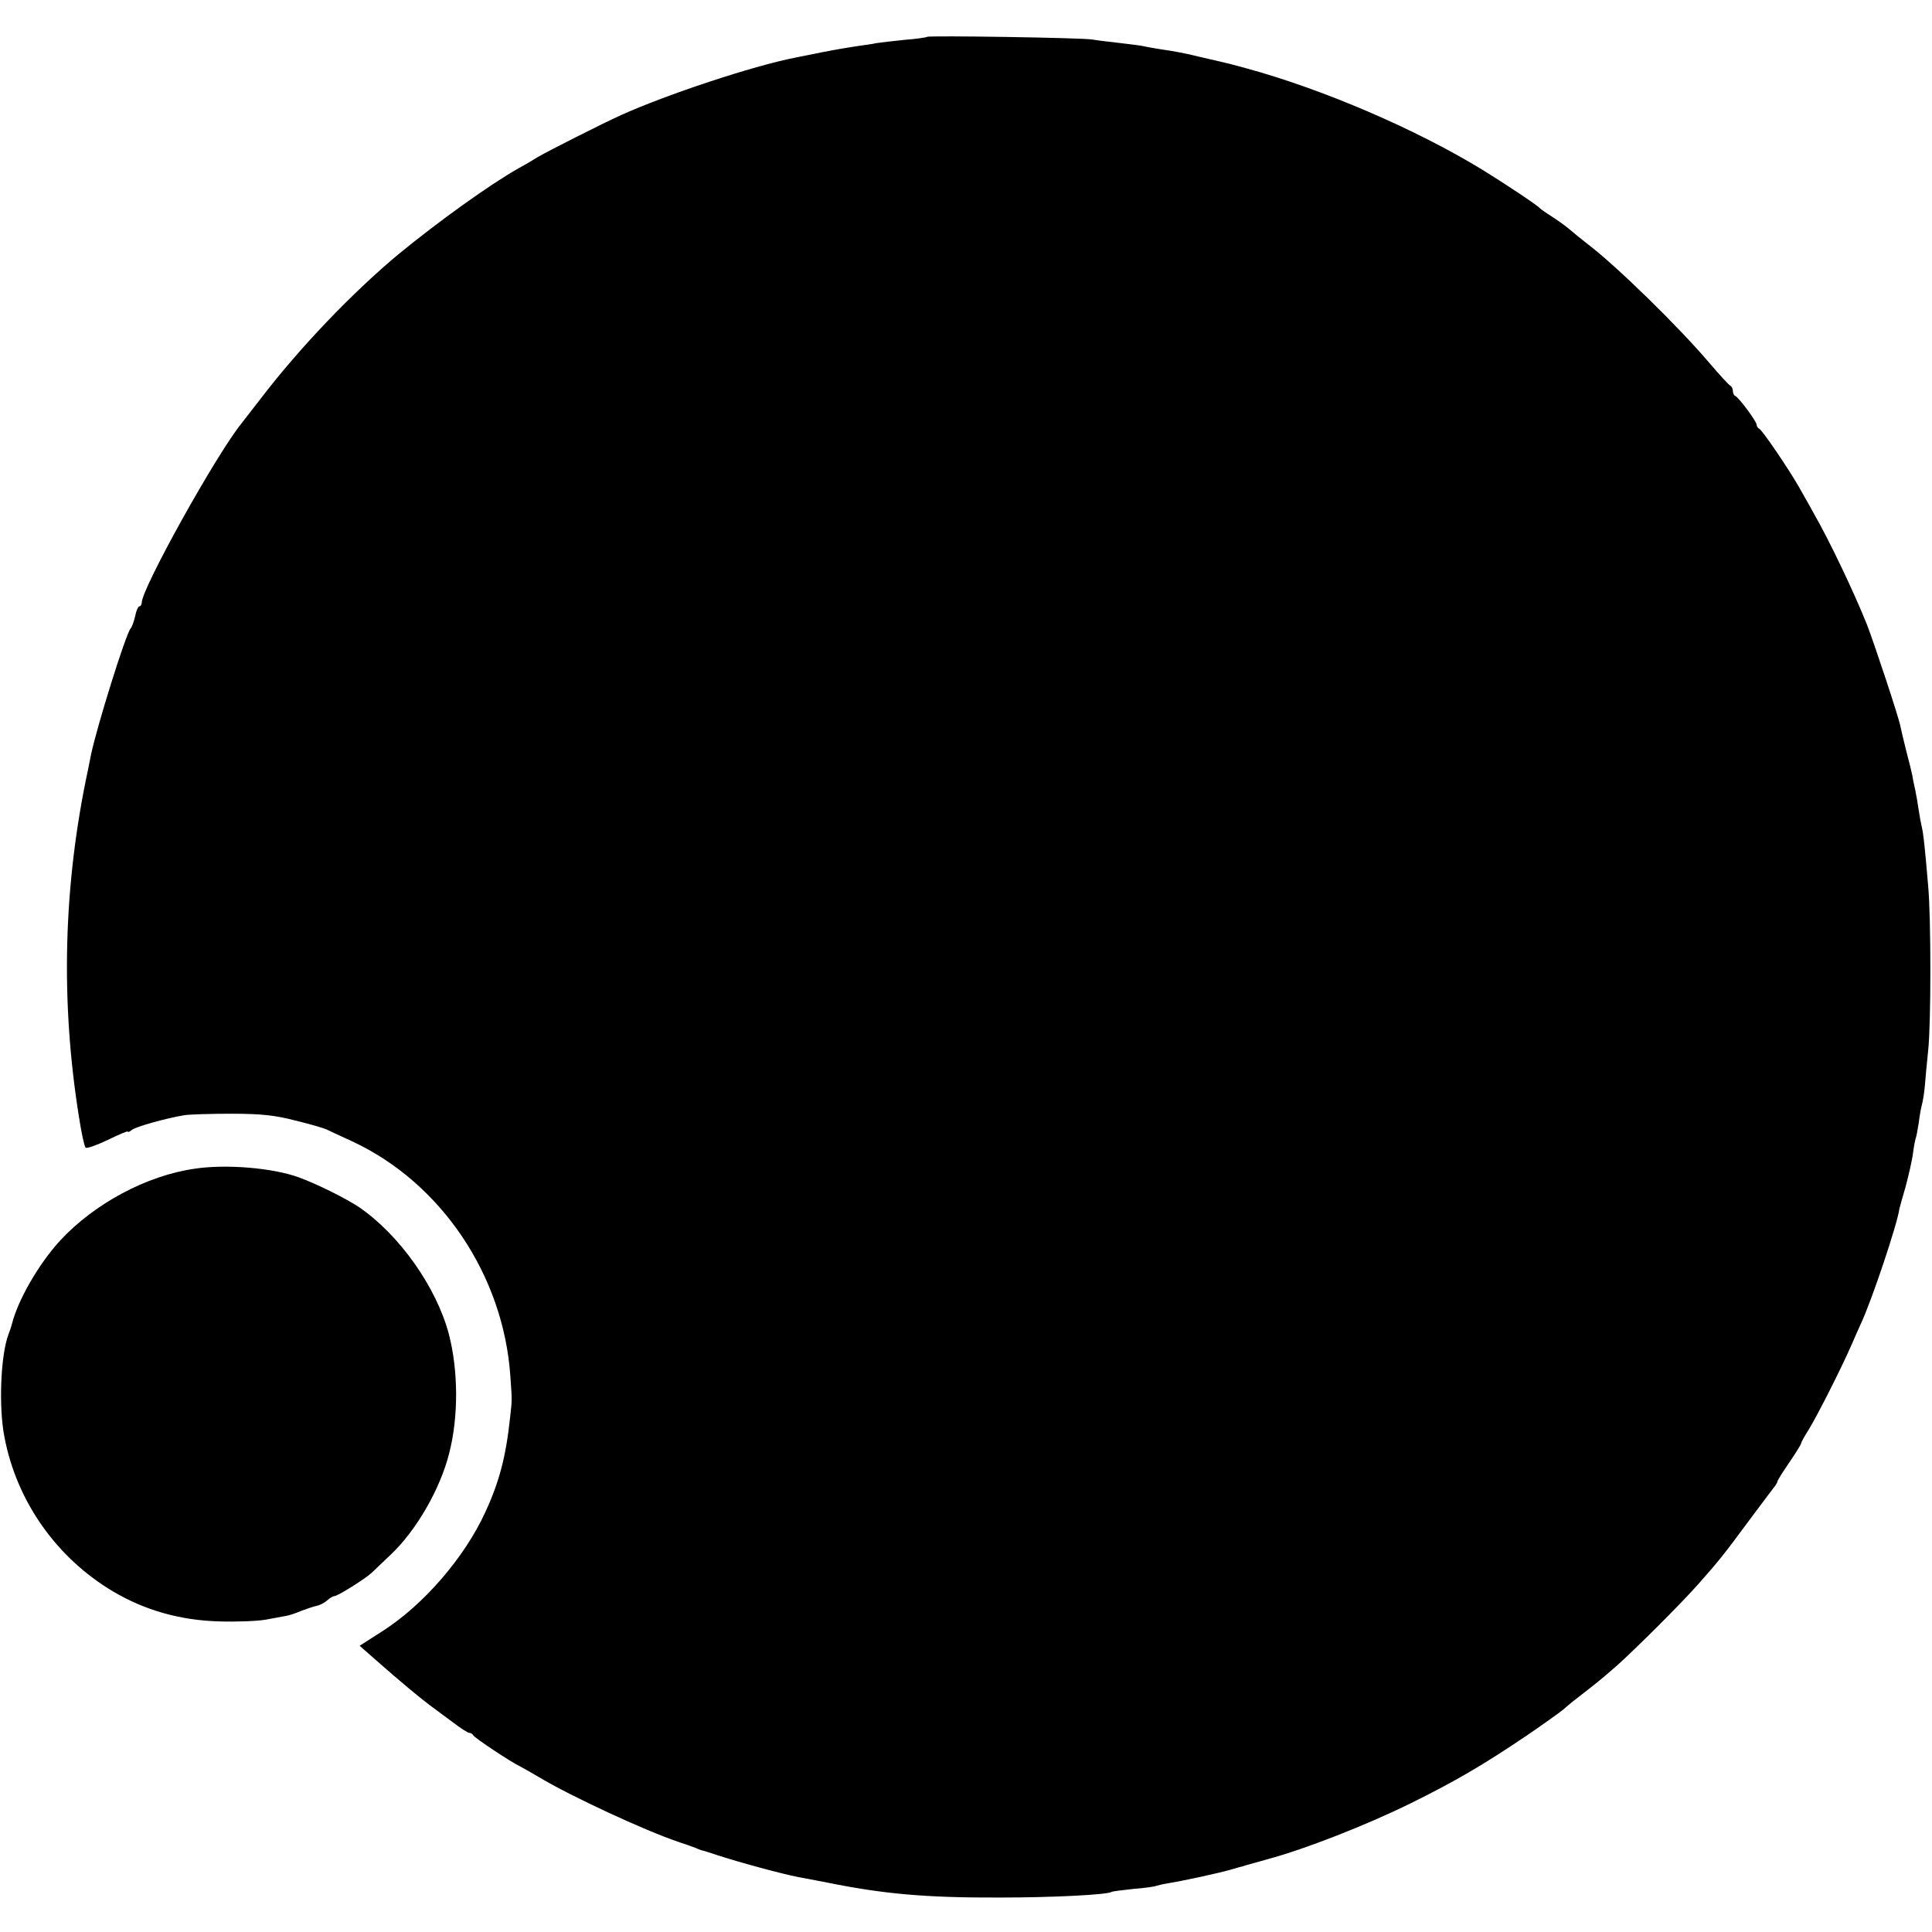 <?xml version="1.0" standalone="no"?>
<!DOCTYPE svg PUBLIC "-//W3C//DTD SVG 20010904//EN"
 "http://www.w3.org/TR/2001/REC-SVG-20010904/DTD/svg10.dtd">
<svg version="1.0" xmlns="http://www.w3.org/2000/svg"
 width="650pt" height="650pt" viewBox="0 0 650 650"
 preserveAspectRatio="xMidYMid meet">
<g transform="translate(0,650) scale(0.1,-0.1)"
fill="#000000" stroke="none">
<path d="M3119 6376 c-2 -2 -36 -7 -75 -10 -39 -4 -82 -9 -95 -11 -13 -3 -41
-7 -64 -10 -59 -9 -102 -17 -165 -30 -14 -3 -34 -7 -45 -9 -143 -28 -432 -124
-585 -193 -64 -29 -244 -120 -280 -141 -19 -12 -48 -29 -65 -38 -96 -54 -270
-179 -404 -289 -155 -129 -333 -315 -463 -485 -32 -41 -61 -79 -66 -85 -86
-107 -334 -553 -335 -602 0 -7 -4 -13 -8 -13 -4 0 -11 -15 -14 -32 -4 -18 -11
-38 -16 -43 -17 -22 -113 -329 -133 -425 -3 -14 -7 -36 -10 -50 -83 -388 -93
-778 -30 -1170 8 -52 18 -98 22 -101 4 -4 37 8 75 26 37 18 67 31 67 28 0 -3
6 -1 13 5 12 11 116 40 177 50 19 3 91 5 160 5 96 0 146 -5 214 -23 50 -12 97
-26 105 -30 9 -4 48 -23 86 -40 299 -139 509 -451 532 -790 6 -85 6 -77 -1
-140 -14 -132 -37 -218 -84 -319 -70 -152 -207 -310 -344 -398 l-78 -50 58
-51 c76 -67 142 -122 178 -149 16 -12 50 -37 77 -57 26 -20 51 -36 56 -36 5 0
11 -4 13 -8 3 -8 128 -91 158 -105 8 -4 38 -21 65 -37 105 -63 353 -178 465
-216 25 -8 52 -18 60 -21 8 -4 17 -7 20 -8 3 0 28 -8 55 -17 77 -25 214 -62
270 -73 11 -2 54 -10 95 -18 191 -39 335 -52 585 -51 172 0 359 9 375 19 3 2
36 6 74 10 38 3 72 8 75 10 3 1 22 6 41 9 50 8 169 34 208 45 18 5 33 10 35
10 1 0 9 2 17 5 8 2 42 12 75 21 126 34 331 114 483 189 144 71 242 128 387
226 46 31 120 84 125 89 3 3 25 22 50 41 63 49 76 59 134 110 59 53 214 207
271 272 69 78 84 97 161 201 42 56 82 110 90 120 8 9 14 20 14 23 0 3 18 32
40 64 22 32 40 61 40 65 0 3 11 23 25 45 28 45 111 209 144 285 12 28 26 59
31 70 38 81 124 339 130 387 1 4 10 38 21 75 10 38 22 88 25 113 3 25 8 47 9
50 2 3 6 26 10 50 3 25 8 53 11 63 3 11 8 40 10 65 2 26 7 79 11 117 10 92 10
447 0 555 -12 141 -16 174 -21 196 -3 12 -8 39 -11 60 -3 21 -8 50 -11 64 -3
14 -8 36 -10 50 -3 14 -12 52 -21 85 -8 33 -17 69 -19 80 -5 30 -89 282 -113
344 -45 112 -127 284 -180 376 -15 28 -38 67 -50 89 -34 59 -123 191 -133 194
-4 2 -8 8 -8 13 0 11 -60 92 -72 97 -5 2 -8 10 -8 17 0 7 -4 15 -8 17 -5 2
-37 37 -72 78 -99 117 -312 326 -410 400 -18 14 -44 35 -59 48 -14 12 -42 32
-61 44 -19 12 -37 25 -40 28 -7 9 -115 81 -193 129 -224 137 -539 272 -797
342 -48 13 -51 14 -90 23 -14 3 -43 10 -65 15 -39 10 -85 19 -135 26 -14 2
-34 6 -45 8 -11 3 -49 8 -85 12 -36 4 -78 9 -95 12 -33 6 -551 14 -556 9z"/>
<path d="M655 2568 c-162 -23 -338 -118 -452 -241 -72 -78 -143 -201 -163
-282 -1 -5 -6 -20 -11 -33 -27 -70 -34 -246 -14 -347 41 -216 175 -406 365
-519 108 -64 226 -97 355 -101 61 -2 133 1 160 6 28 5 59 11 70 13 11 2 34 10
50 17 17 6 39 14 49 16 11 2 27 10 36 18 9 8 20 15 25 15 11 0 105 59 126 79
9 9 38 36 63 60 86 81 167 221 197 341 32 123 31 279 -1 402 -42 158 -166 333
-301 426 -45 30 -141 78 -204 101 -88 32 -245 45 -350 29z"/>
</g>
</svg>
